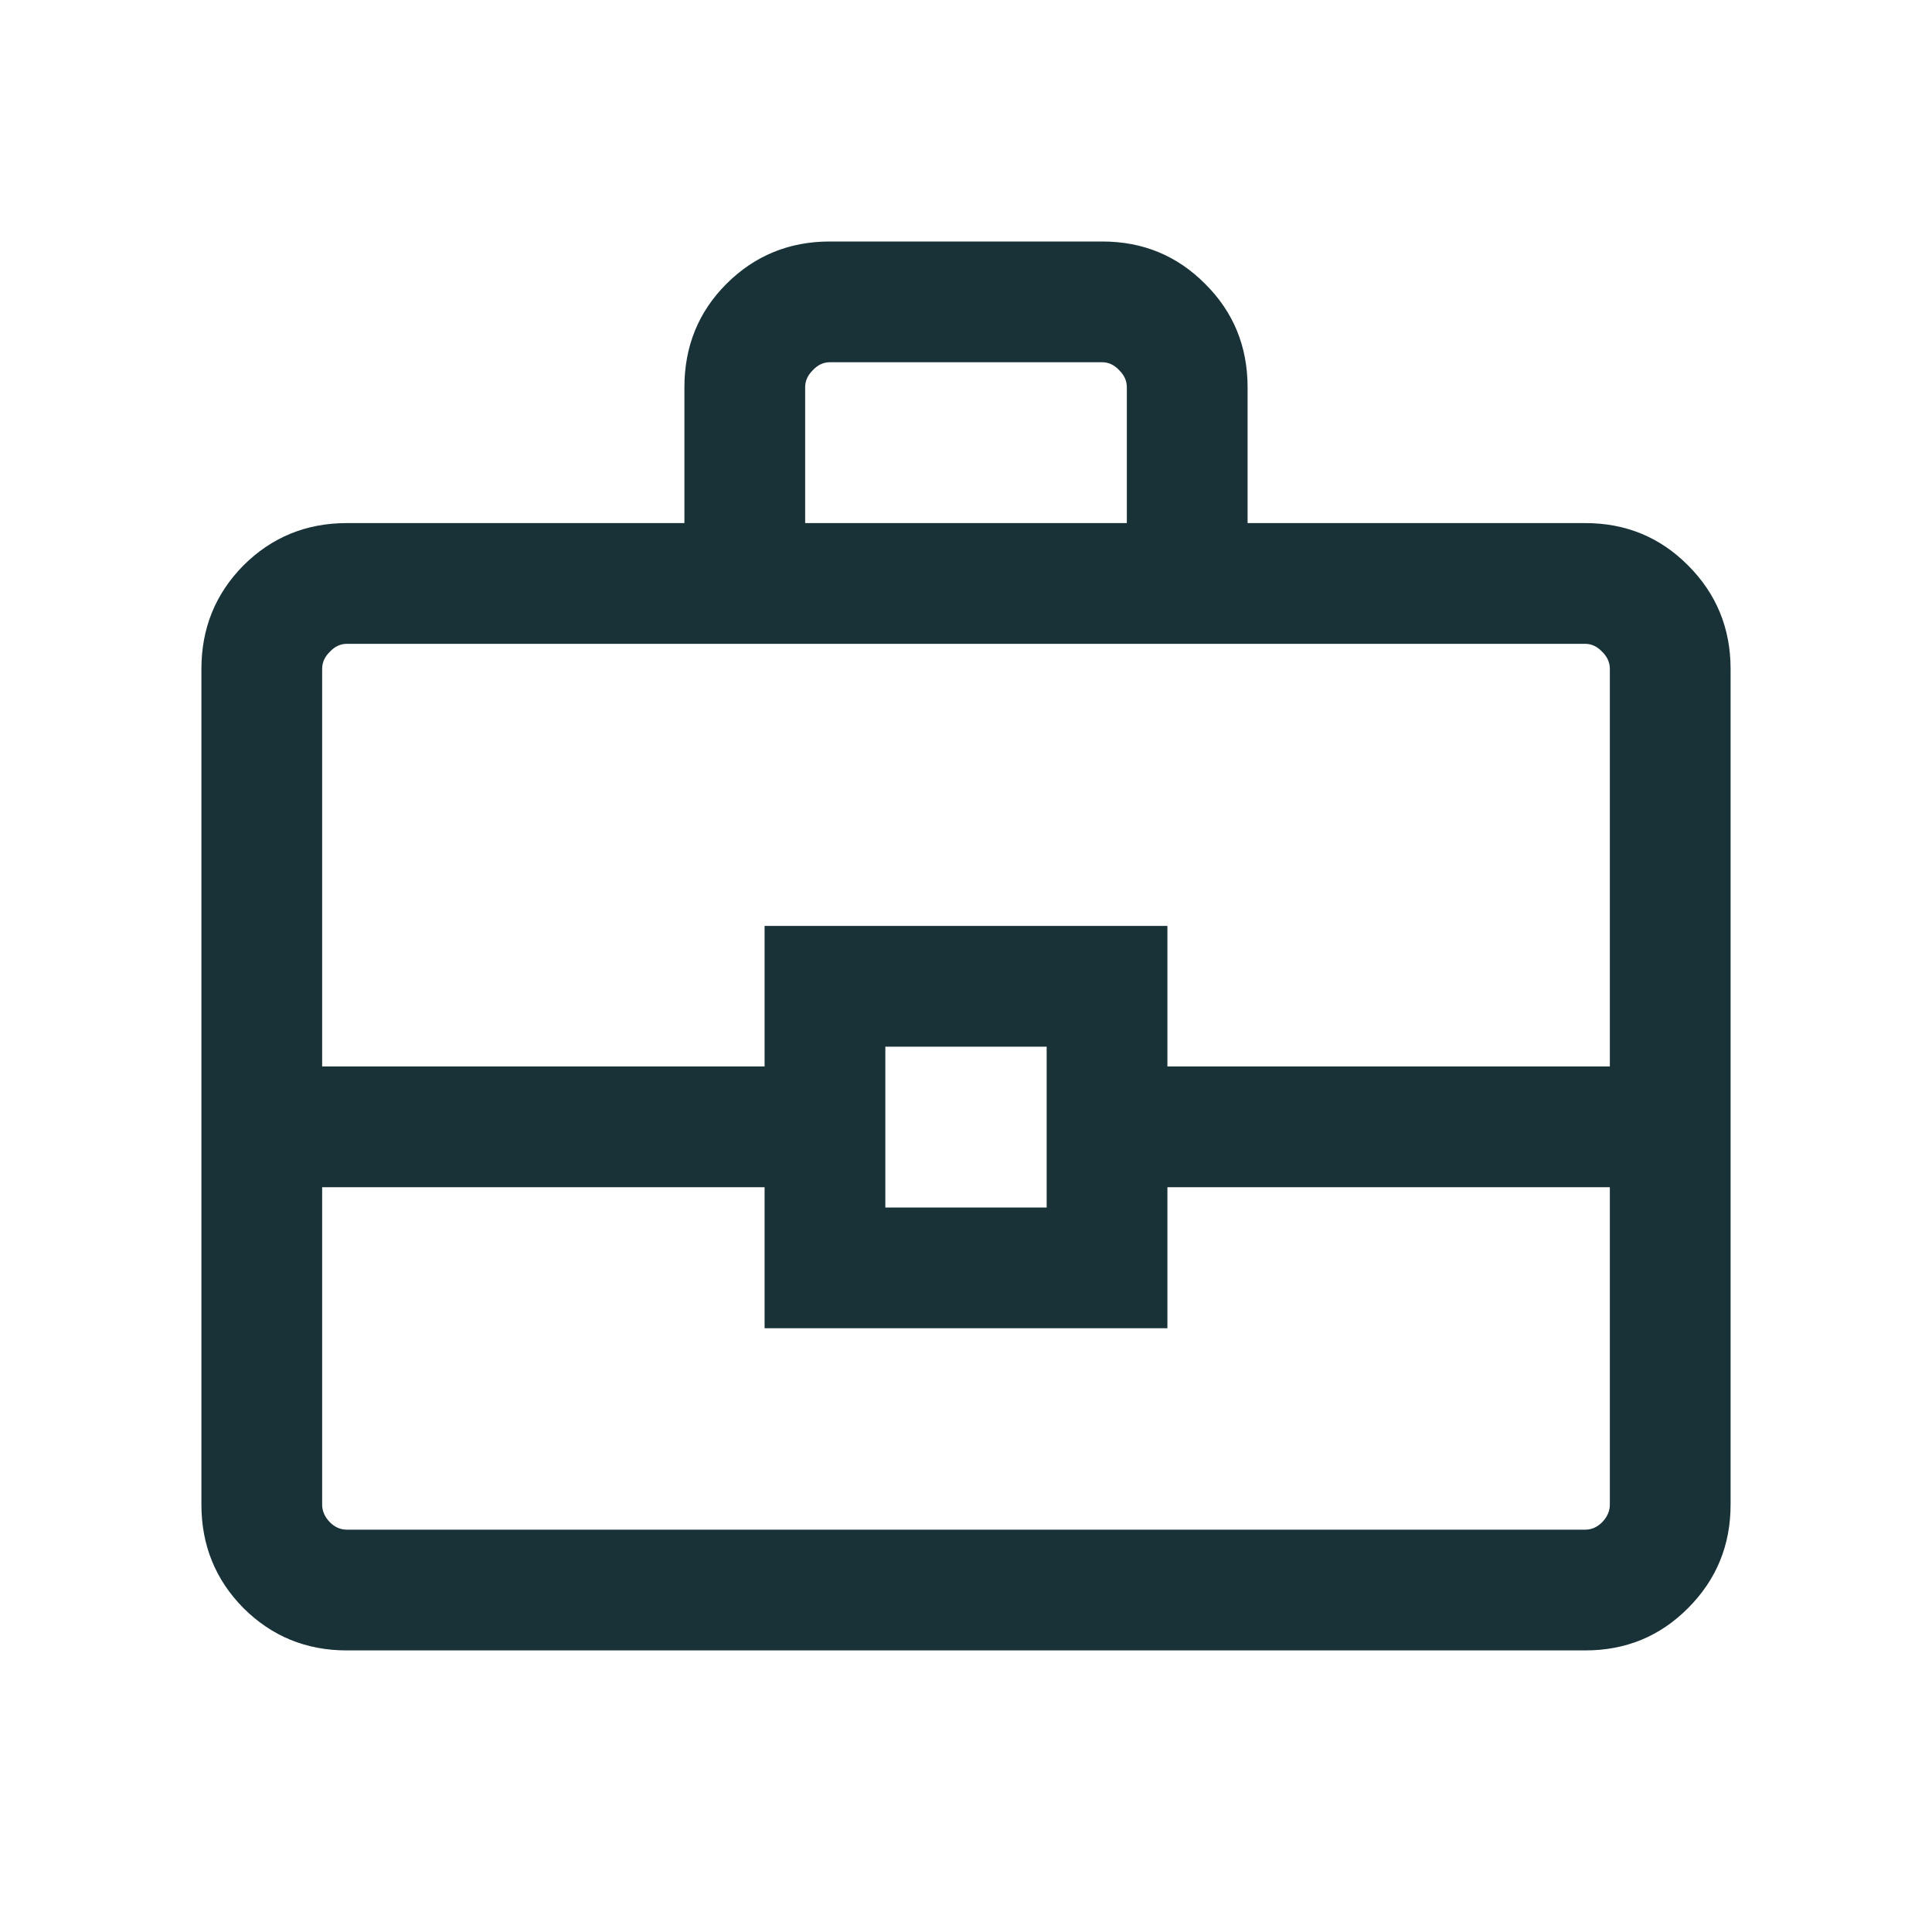 <svg width="24" height="24" viewBox="0 0 24 24" fill="none" xmlns="http://www.w3.org/2000/svg">
<path d="M4.307 20.502C3.803 20.502 3.375 20.326 3.023 19.975C2.676 19.623 2.502 19.195 2.502 18.691V8.309C2.502 7.805 2.676 7.377 3.023 7.025C3.375 6.674 3.803 6.498 4.307 6.498H8.502V4.811C8.502 4.303 8.676 3.875 9.023 3.527C9.375 3.176 9.803 3 10.307 3H13.693C14.197 3 14.623 3.176 14.971 3.527C15.322 3.875 15.498 4.303 15.498 4.811V6.498H19.693C20.197 6.498 20.623 6.674 20.971 7.025C21.322 7.377 21.498 7.805 21.498 8.309V18.691C21.498 19.195 21.322 19.623 20.971 19.975C20.623 20.326 20.197 20.502 19.693 20.502H4.307ZM10.002 6.498H13.998V4.811C13.998 4.732 13.967 4.662 13.904 4.6C13.842 4.533 13.771 4.5 13.693 4.5H10.307C10.229 4.5 10.158 4.533 10.096 4.6C10.033 4.662 10.002 4.732 10.002 4.811V6.498ZM19.998 14.748H14.502V16.5H9.498V14.748H4.002V18.691C4.002 18.77 4.033 18.842 4.096 18.908C4.158 18.971 4.229 19.002 4.307 19.002H19.693C19.771 19.002 19.842 18.971 19.904 18.908C19.967 18.842 19.998 18.77 19.998 18.691V14.748ZM10.998 15H13.002V13.002H10.998V15ZM4.002 13.248H9.498V11.502H14.502V13.248H19.998V8.309C19.998 8.23 19.967 8.16 19.904 8.098C19.842 8.031 19.771 7.998 19.693 7.998H4.307C4.229 7.998 4.158 8.031 4.096 8.098C4.033 8.16 4.002 8.23 4.002 8.309V13.248Z" fill="#193238"/>
</svg>
